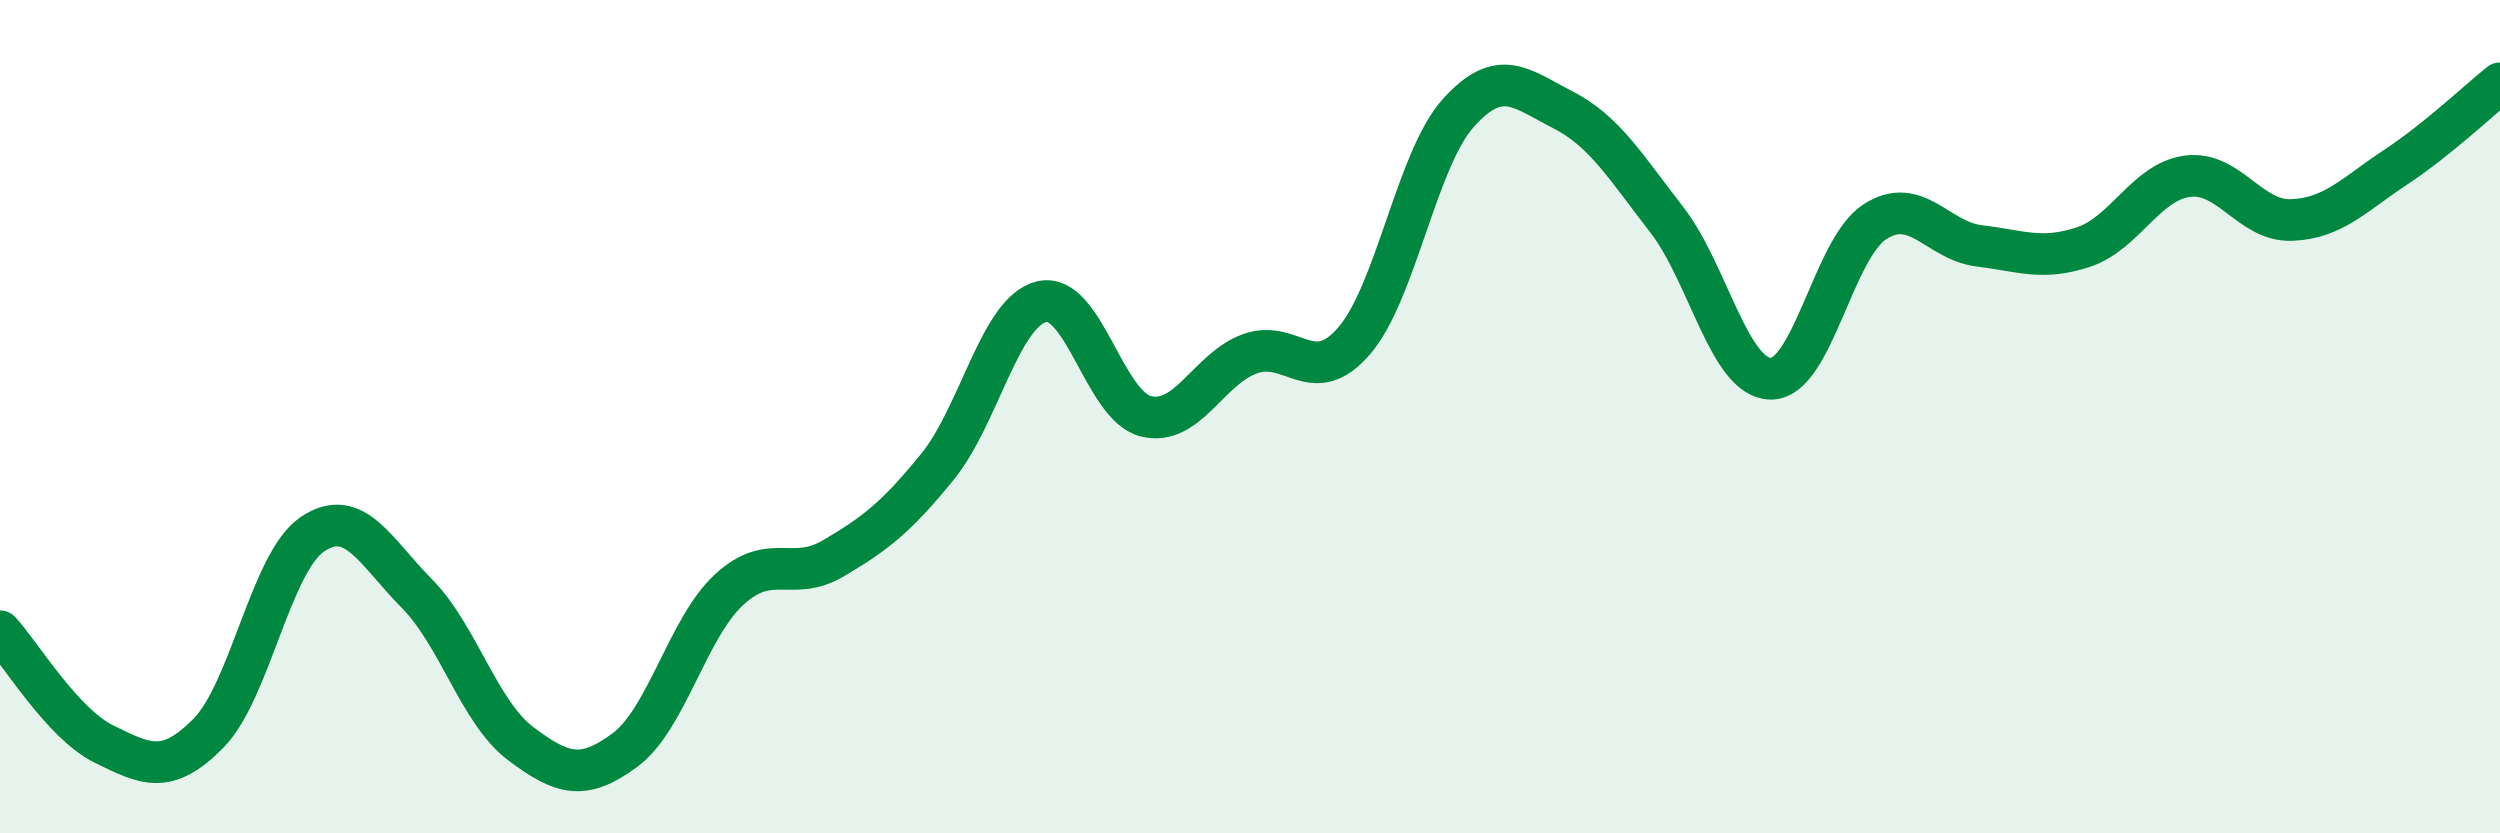 
    <svg width="60" height="20" viewBox="0 0 60 20" xmlns="http://www.w3.org/2000/svg">
      <path
        d="M 0,15.15 C 0.5,15.69 1.5,17.37 2.5,17.86 C 3.5,18.35 4,18.61 5,17.6 C 6,16.59 6.5,13.49 7.5,12.82 C 8.5,12.15 9,13.23 10,14.24 C 11,15.25 11.5,17.1 12.5,17.85 C 13.5,18.6 14,18.74 15,18 C 16,17.26 16.5,15.07 17.5,14.15 C 18.5,13.23 19,13.99 20,13.4 C 21,12.81 21.5,12.43 22.5,11.2 C 23.5,9.97 24,7.48 25,7.24 C 26,7 26.5,9.74 27.5,9.99 C 28.5,10.24 29,8.85 30,8.49 C 31,8.13 31.5,9.34 32.5,8.18 C 33.5,7.02 34,3.82 35,2.71 C 36,1.6 36.5,2.12 37.5,2.63 C 38.5,3.14 39,3.98 40,5.27 C 41,6.56 41.5,9.08 42.5,9.09 C 43.5,9.1 44,5.96 45,5.32 C 46,4.68 46.5,5.78 47.5,5.9 C 48.5,6.02 49,6.26 50,5.93 C 51,5.6 51.5,4.36 52.5,4.23 C 53.5,4.1 54,5.32 55,5.28 C 56,5.24 56.5,4.67 57.5,4.01 C 58.5,3.35 59.5,2.4 60,2L60 20L0 20Z"
        fill="#008740"
        opacity="0.1"
        stroke-linecap="round"
        stroke-linejoin="round"
      />
      <path
        d="M 0,15.15 C 0.5,15.69 1.5,17.37 2.5,17.86 C 3.5,18.35 4,18.61 5,17.6 C 6,16.59 6.5,13.49 7.5,12.82 C 8.5,12.15 9,13.23 10,14.24 C 11,15.25 11.5,17.1 12.5,17.85 C 13.5,18.6 14,18.74 15,18 C 16,17.26 16.5,15.07 17.5,14.15 C 18.5,13.23 19,13.99 20,13.4 C 21,12.81 21.5,12.43 22.5,11.2 C 23.5,9.97 24,7.48 25,7.24 C 26,7 26.5,9.74 27.5,9.99 C 28.5,10.24 29,8.85 30,8.49 C 31,8.13 31.5,9.34 32.5,8.18 C 33.5,7.02 34,3.82 35,2.71 C 36,1.6 36.5,2.12 37.5,2.63 C 38.5,3.14 39,3.98 40,5.27 C 41,6.56 41.5,9.08 42.5,9.09 C 43.5,9.1 44,5.96 45,5.32 C 46,4.68 46.5,5.78 47.5,5.9 C 48.5,6.02 49,6.26 50,5.93 C 51,5.6 51.5,4.36 52.5,4.23 C 53.5,4.1 54,5.32 55,5.28 C 56,5.24 56.5,4.67 57.5,4.01 C 58.5,3.35 59.5,2.4 60,2"
        stroke="#008740"
        stroke-width="1"
        fill="none"
        stroke-linecap="round"
        stroke-linejoin="round"
      />
    </svg>
  